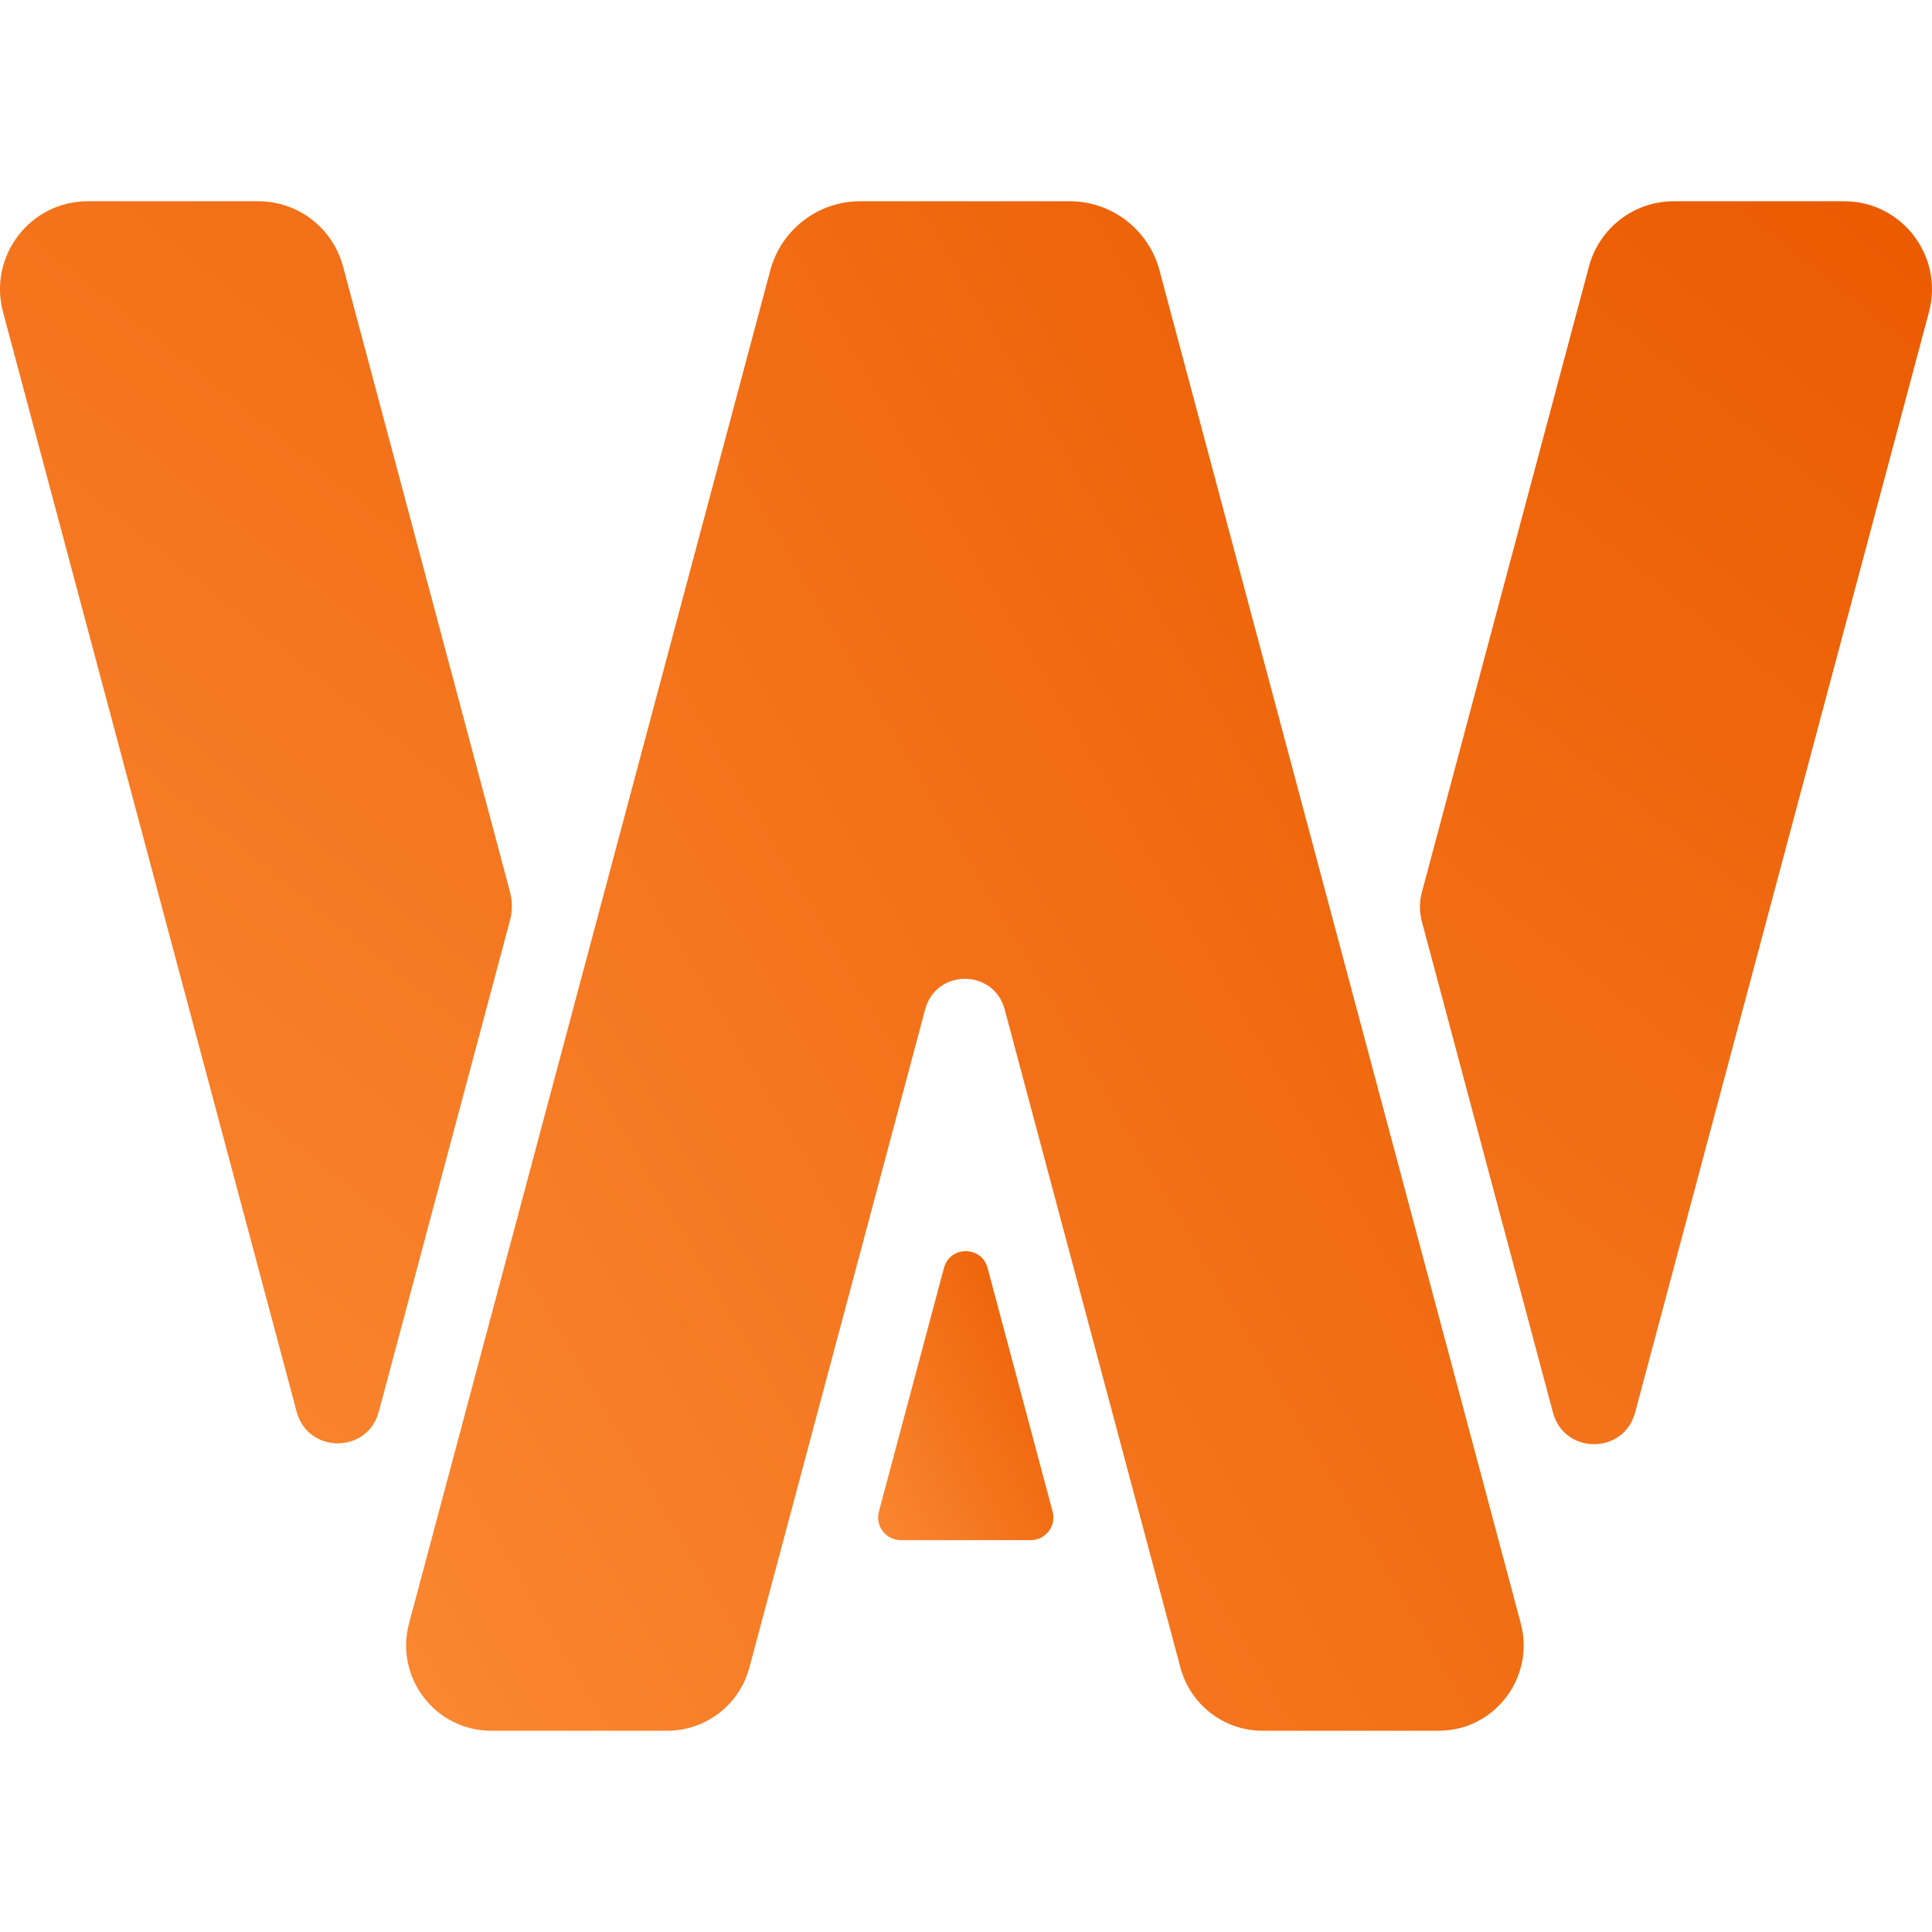 <svg width="48" height="48" viewBox="0 0 48 48" fill="none" xmlns="http://www.w3.org/2000/svg">
<path fill-rule="evenodd" clip-rule="evenodd" d="M21.836 37.555C21.74 37.912 22.009 38.264 22.378 38.264H25.61C25.979 38.264 26.248 37.912 26.152 37.555L24.536 31.502C24.388 30.946 23.6 30.946 23.452 31.502L21.836 37.555Z" fill="url(#paint0_linear_7940_15908)"/>
<path fill-rule="evenodd" clip-rule="evenodd" d="M18.619 41.428C18.372 42.355 17.535 43 16.579 43H12.204C10.815 43 9.803 41.677 10.163 40.331L19.137 6.719C19.408 5.705 20.324 5 21.37 5H26.576C27.622 5 28.538 5.705 28.808 6.719L37.783 40.331C38.142 41.677 37.131 43 35.742 43H31.367C30.411 43 29.574 42.355 29.326 41.428L24.961 25.08C24.69 24.065 23.255 24.065 22.985 25.08L18.619 41.428Z" fill="url(#paint1_linear_7940_15908)"/>
<path fill-rule="evenodd" clip-rule="evenodd" d="M40.624 35.095C40.344 36.142 38.863 36.142 38.583 35.095L35.325 22.892C35.262 22.656 35.262 22.408 35.325 22.172L39.477 6.621C39.733 5.665 40.596 5 41.582 5H45.82C47.252 5 48.295 6.364 47.925 7.752L40.624 35.095ZM12.669 22.872C12.732 22.636 12.732 22.387 12.669 22.151L8.523 6.621C8.267 5.665 7.404 5 6.418 5H2.18C0.747 5 -0.295 6.364 0.075 7.752L7.37 35.074C7.65 36.122 9.132 36.122 9.411 35.074L12.669 22.872Z" fill="url(#paint2_linear_7940_15908)"/>
<defs>
<linearGradient id="paint0_linear_7940_15908" x1="21.816" y1="38.264" x2="28.16" y2="35.164" gradientUnits="userSpaceOnUse">
<stop stop-color="#FA8731"/>
<stop offset="1" stop-color="#EB5B00"/>
</linearGradient>
<linearGradient id="paint1_linear_7940_15908" x1="10.09" y1="43" x2="47.303" y2="21.099" gradientUnits="userSpaceOnUse">
<stop stop-color="#FA8731"/>
<stop offset="1" stop-color="#EB5B00"/>
</linearGradient>
<linearGradient id="paint2_linear_7940_15908" x1="-1.78814e-07" y1="35.88" x2="33.736" y2="-6.355" gradientUnits="userSpaceOnUse">
<stop stop-color="#FA8731"/>
<stop offset="1" stop-color="#EB5B00"/>
</linearGradient>
</defs>
</svg>
